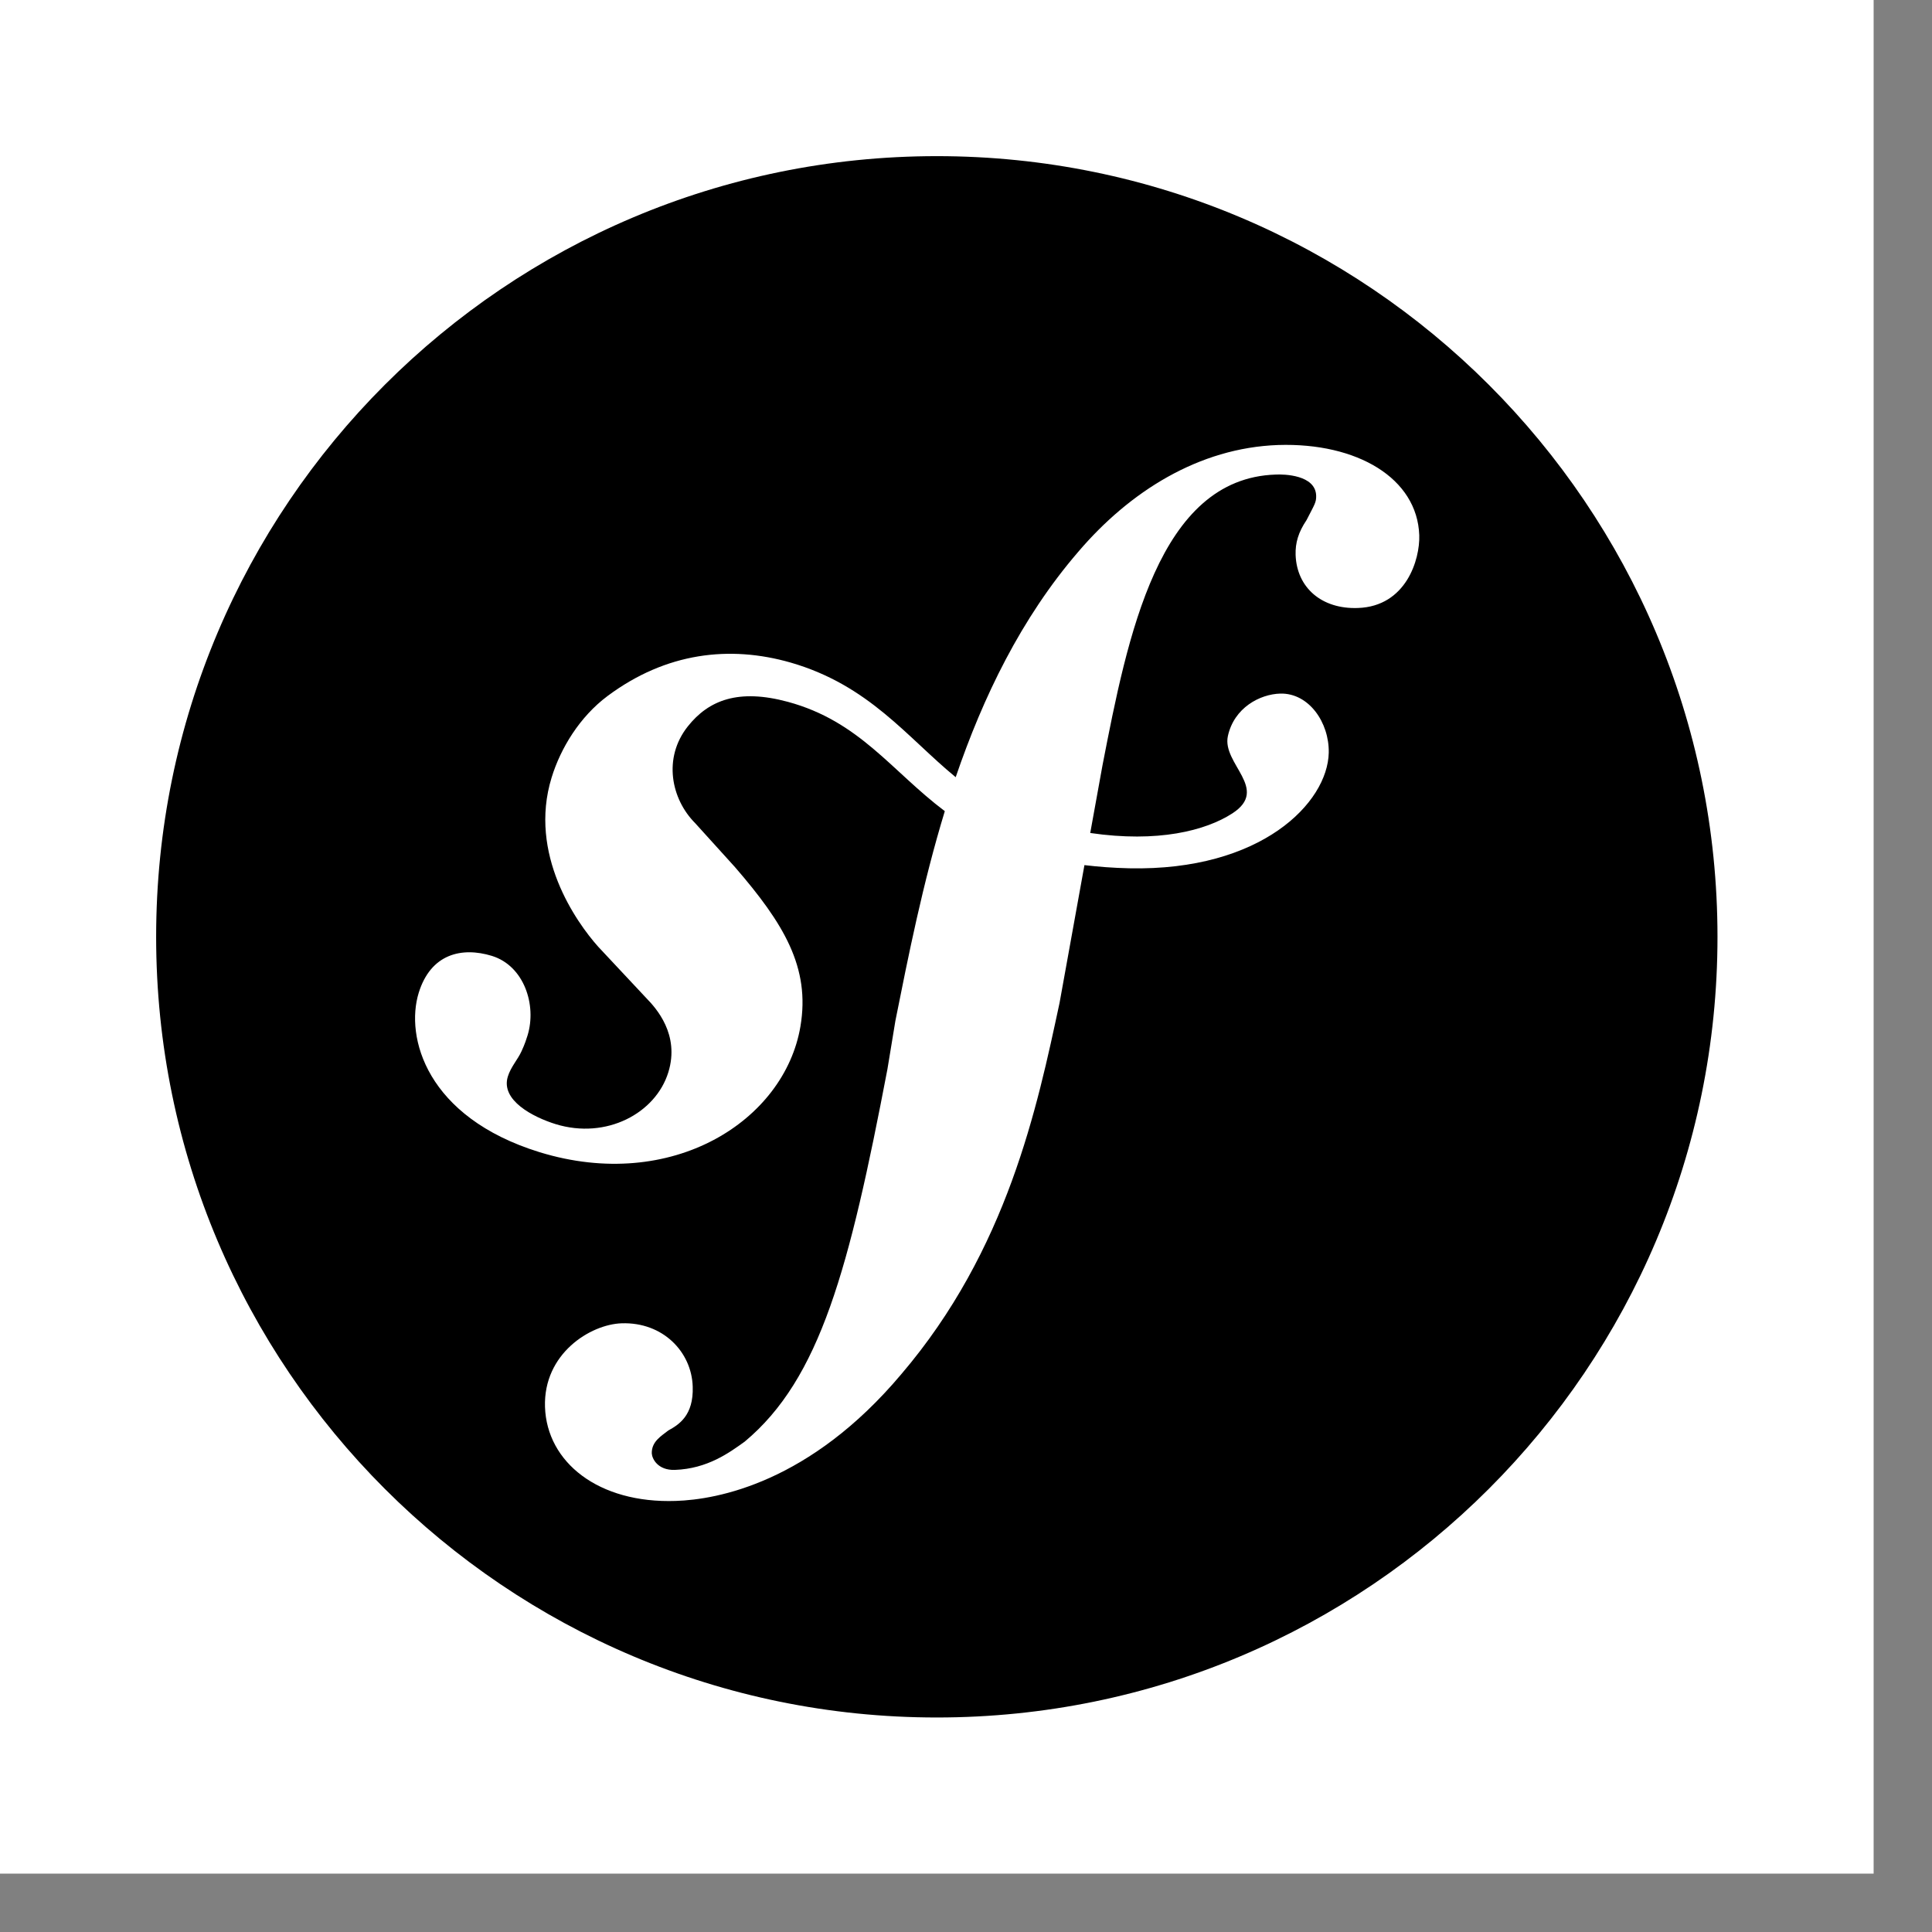 <svg width="33" height="33" viewBox="0 0 33 33" fill="none" xmlns="http://www.w3.org/2000/svg">
<rect x="0" y="0" width="33" height="33" fill="#808080" stroke="none"/>
<rect width="32.003" height="32.003" fill="white"/>
<path d="M16.002 29.336C23.366 29.336 29.336 23.366 29.336 16.002C29.336 8.637 23.366 2.667 16.002 2.667C8.637 2.667 2.667 8.637 2.667 16.002C2.667 23.366 8.637 29.336 16.002 29.336Z" fill="black"/>
<path d="M21.832 7.601C20.477 7.649 19.294 8.396 18.415 9.428C17.44 10.561 16.792 11.905 16.324 13.275C15.489 12.59 14.844 11.704 13.504 11.317C12.467 11.02 11.379 11.142 10.378 11.888C9.903 12.242 9.577 12.777 9.422 13.281C9.019 14.589 9.844 15.753 10.219 16.172L11.039 17.048C11.208 17.221 11.614 17.67 11.416 18.314C11.201 19.015 10.357 19.467 9.491 19.201C9.105 19.081 8.549 18.794 8.674 18.389C8.725 18.223 8.844 18.098 8.908 17.956C8.966 17.832 8.994 17.74 9.011 17.686C9.17 17.169 8.953 16.497 8.401 16.327C7.884 16.169 7.357 16.294 7.152 16.958C6.919 17.714 7.281 19.082 9.216 19.68C11.482 20.376 13.4 19.141 13.672 17.532C13.843 16.524 13.387 15.774 12.554 14.811L11.874 14.06C11.463 13.648 11.321 12.947 11.747 12.409C12.107 11.954 12.618 11.761 13.458 11.988C14.682 12.32 15.227 13.169 16.138 13.855C15.762 15.088 15.516 16.325 15.294 17.436L15.158 18.262C14.506 21.675 14.01 23.549 12.719 24.625C12.459 24.811 12.087 25.087 11.527 25.107C11.233 25.116 11.138 24.914 11.133 24.826C11.127 24.62 11.301 24.525 11.416 24.433C11.589 24.338 11.85 24.182 11.832 23.683C11.813 23.091 11.323 22.579 10.617 22.603C10.086 22.621 9.279 23.119 9.309 24.033C9.341 24.975 10.219 25.683 11.545 25.637C12.253 25.614 13.835 25.326 15.394 23.473C17.208 21.348 17.716 18.912 18.098 17.13L18.523 14.777C18.76 14.805 19.013 14.825 19.288 14.831C21.548 14.88 22.678 13.709 22.696 12.857C22.706 12.342 22.357 11.835 21.868 11.847C21.518 11.857 21.079 12.089 20.973 12.573C20.87 13.048 21.692 13.476 21.05 13.893C20.593 14.189 19.775 14.397 18.622 14.228L18.832 13.069C19.259 10.873 19.788 8.171 21.789 8.106C21.935 8.098 22.469 8.112 22.481 8.465C22.484 8.583 22.455 8.613 22.317 8.883C22.176 9.093 22.124 9.272 22.13 9.478C22.15 10.039 22.576 10.407 23.193 10.385C24.018 10.358 24.256 9.555 24.242 9.142C24.208 8.17 23.185 7.558 21.832 7.601V7.601Z" fill="white"/>
</svg>
